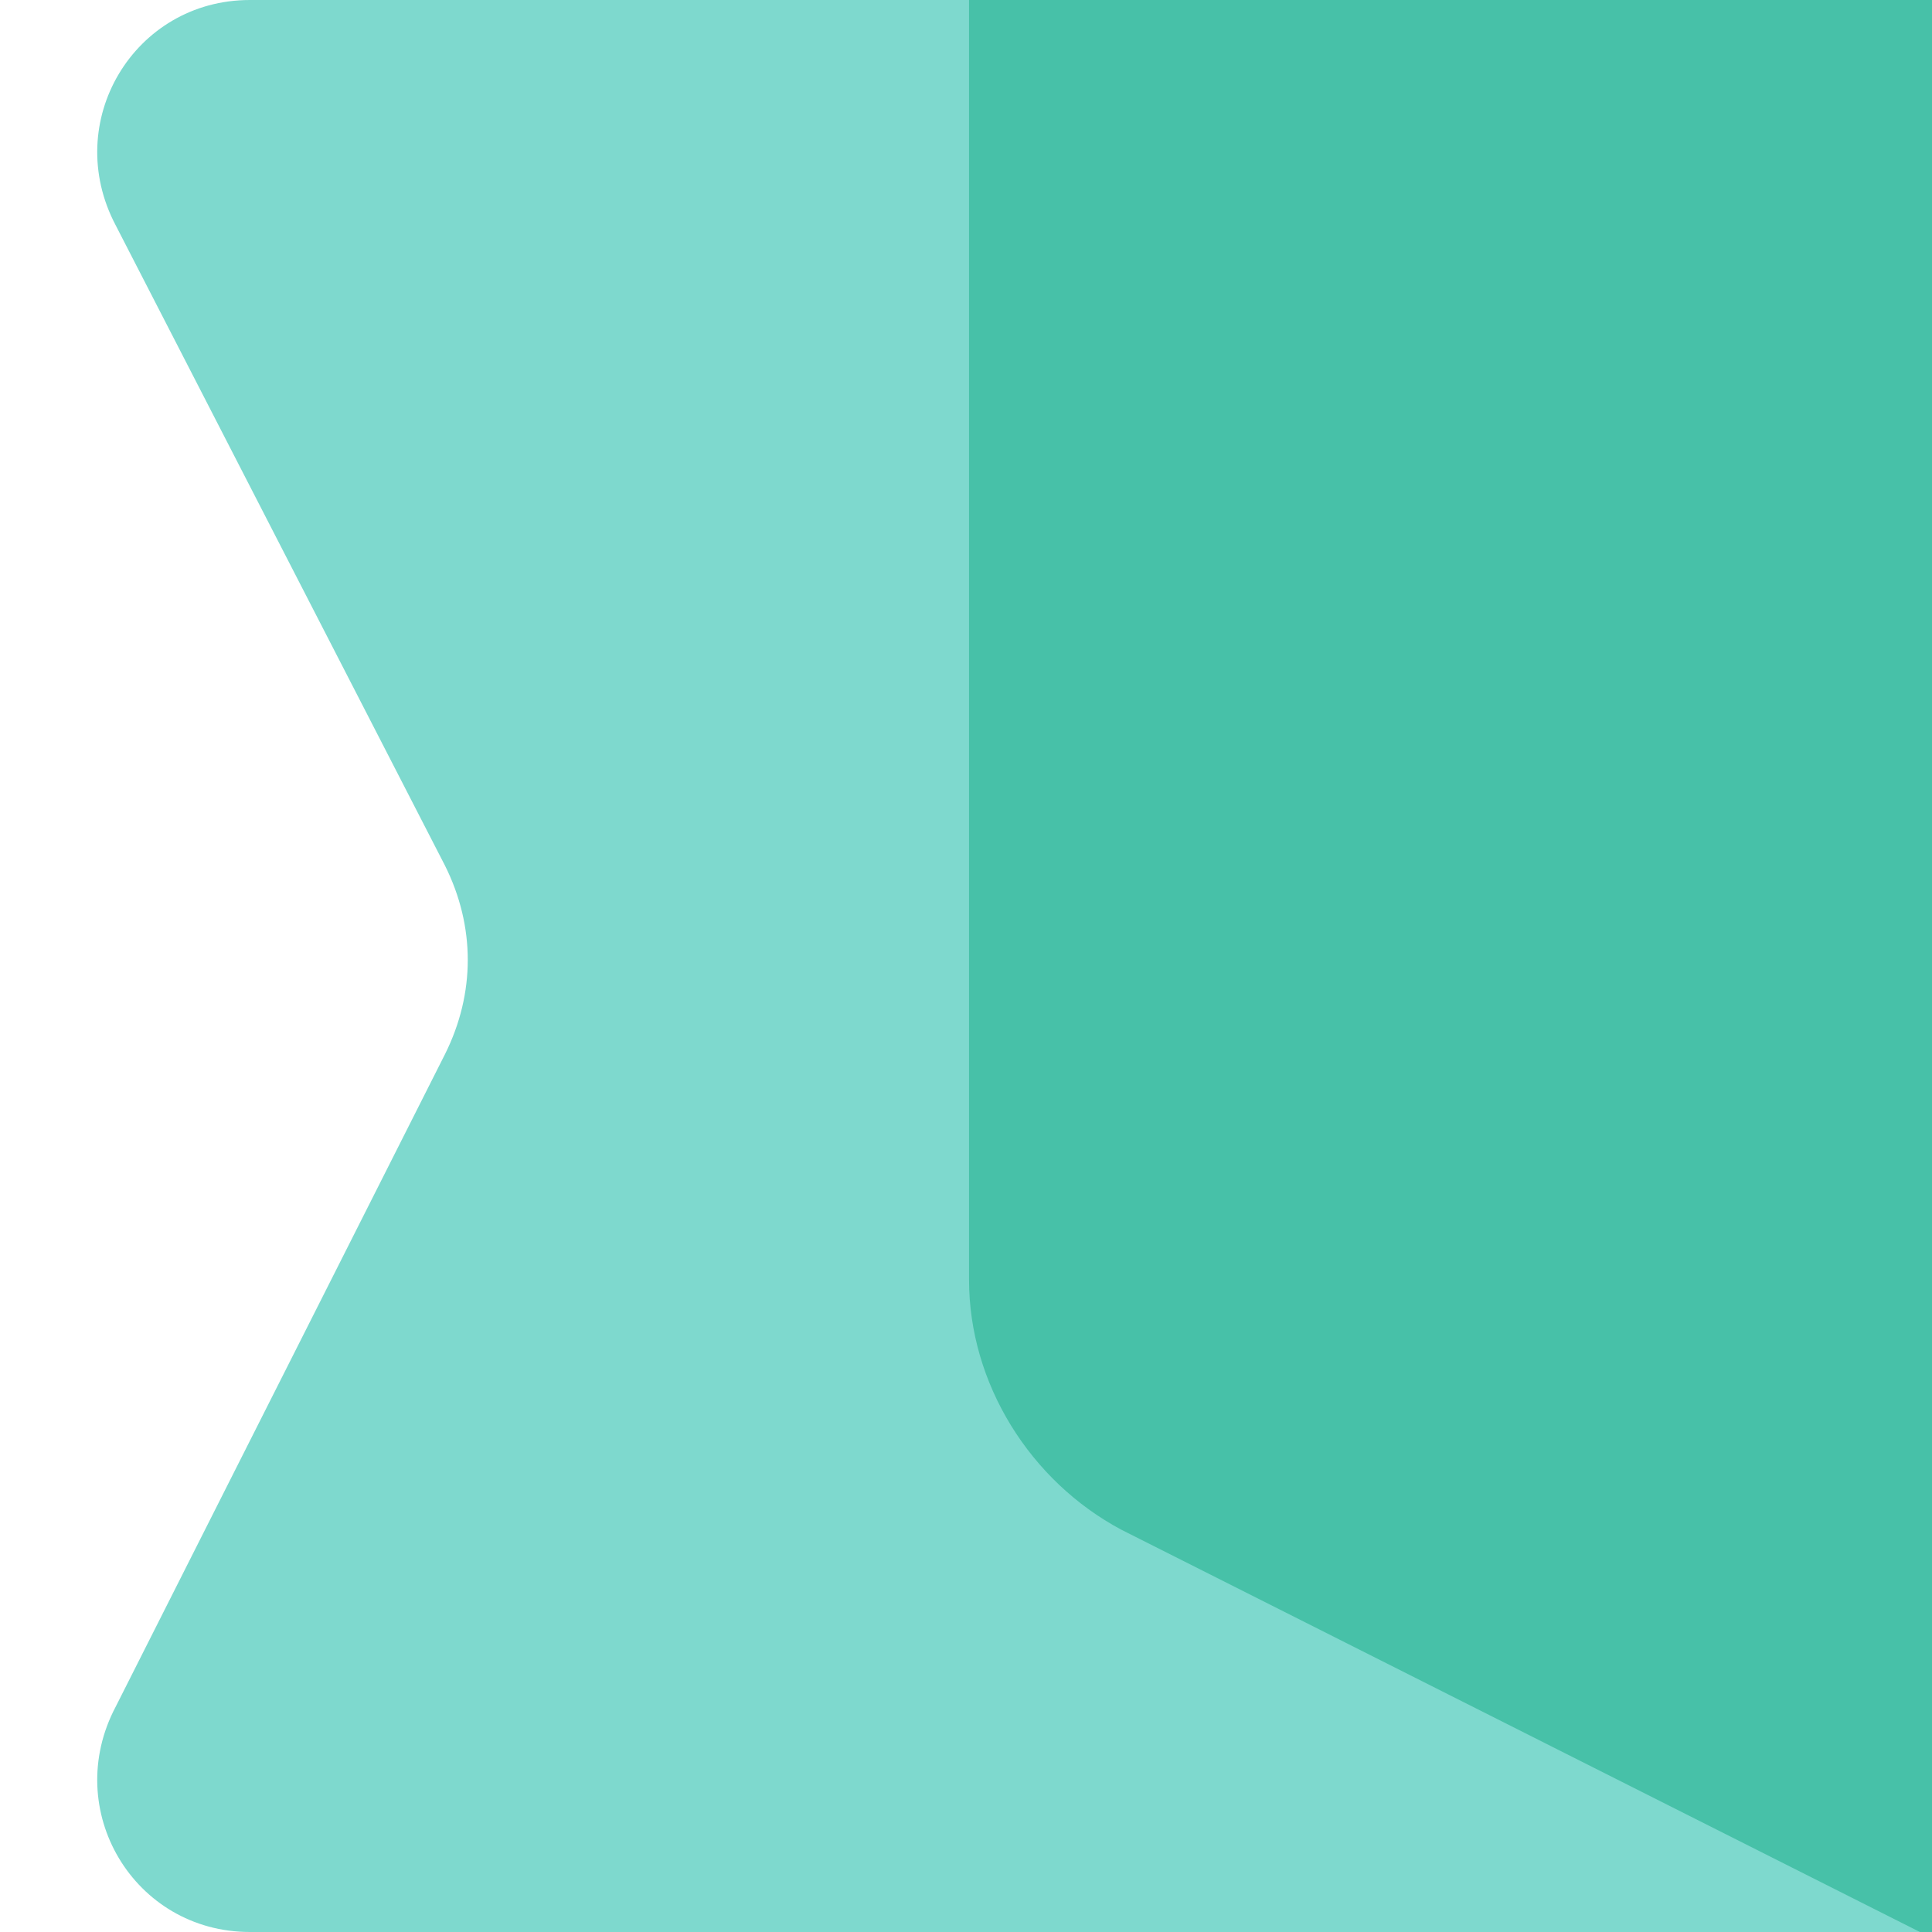   <svg width="100%" height="100%" xmlns="http://www.w3.org/2000/svg" x="0px" y="0px" viewBox="0 0 31.7 31.7" style="vertical-align: middle; max-width: 100%; width: 100%;">
   <g>
   </g>
   <g>
    <path d="M31.7,31.7H4.1c-1.9,0-3.1-2-2.2-3.7l5.4-10.7c0.5-1,0.5-2.1,0-3.1L1.9,3.7C1,2,2.2,0,4.1,0h27.6   V31.7z" fill="rgb(126,217,206)">
    </path>
    <rect x="11.5" y="0" width="20.2" height="31.7" fill="rgb(126,217,206)">
    </rect>
    <path d="M15.9,0v21c0,1.7,1,3.3,2.5,4.1l13.3,6.7v-7.9V0H15.9z" fill="rgb(71,193,168)">
    </path>
   </g>
  </svg>
